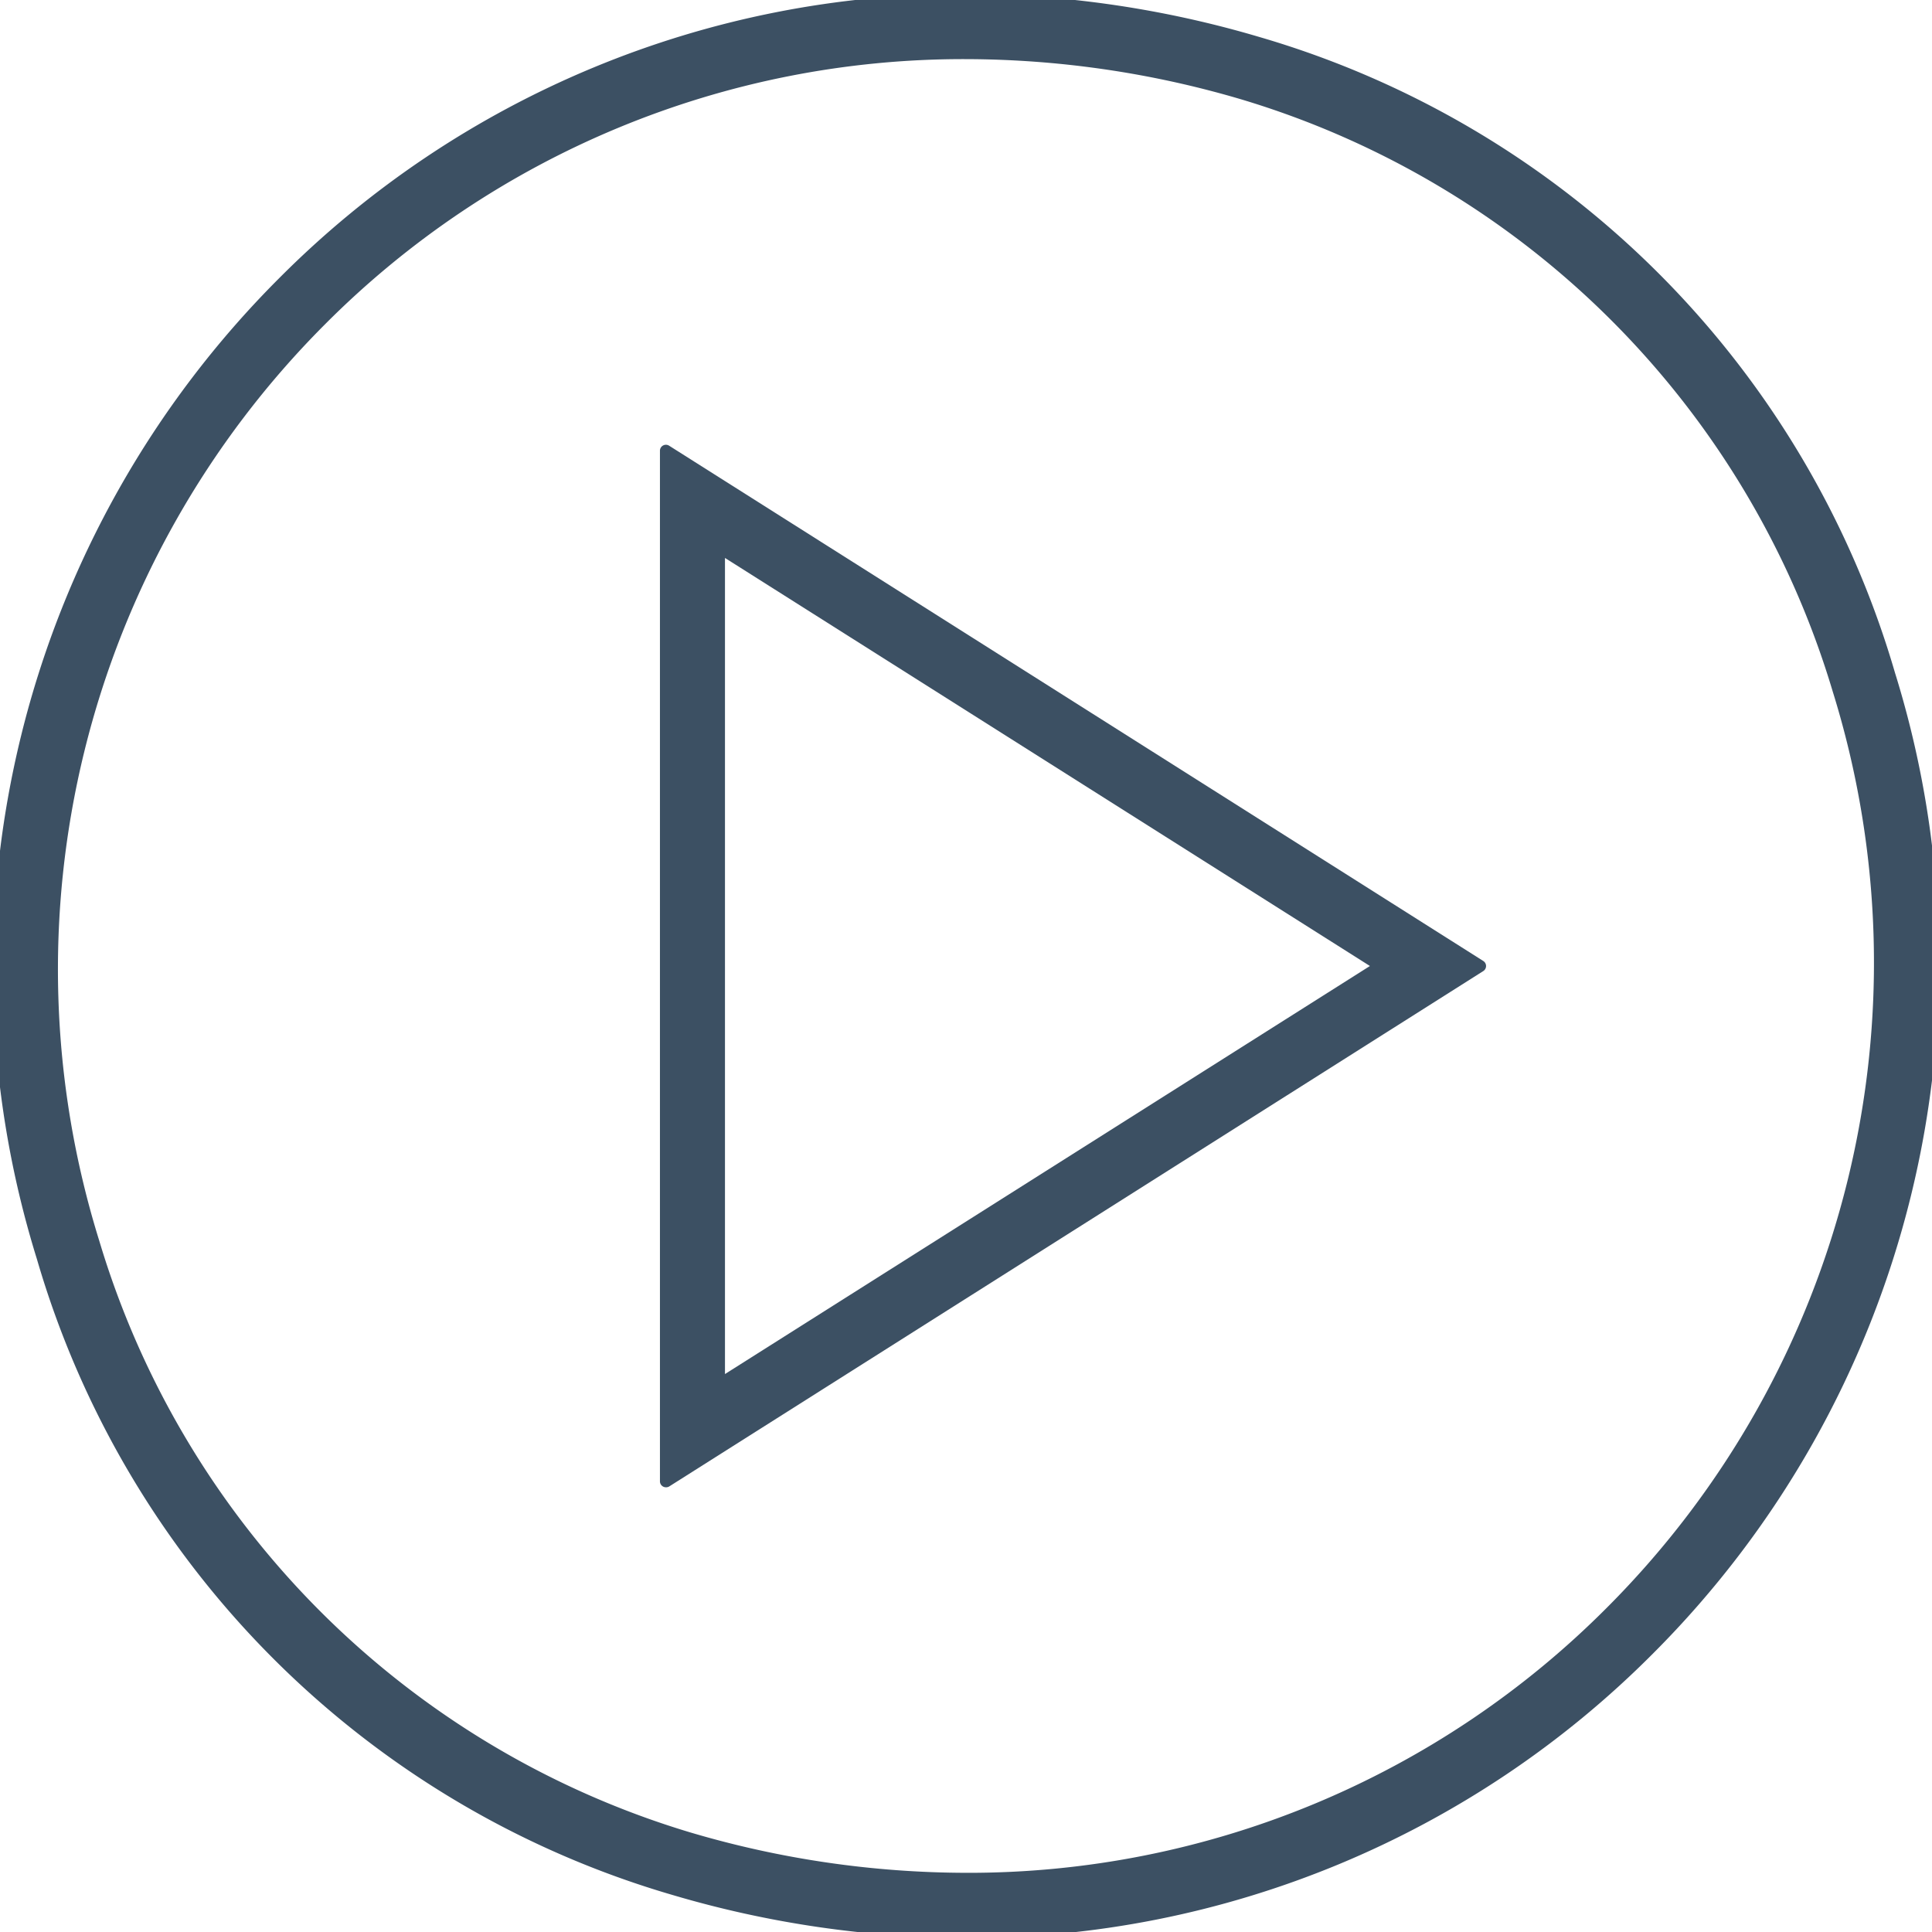 <svg xmlns="http://www.w3.org/2000/svg" xmlns:xlink="http://www.w3.org/1999/xlink" width="32.352" height="32.352" viewBox="0 0 32.352 32.352"><defs><clipPath id="a"><rect width="32.352" height="32.352" fill="#3c5063" stroke="#3c5063" stroke-linecap="round" stroke-linejoin="round" stroke-width="0.2"/></clipPath></defs><g transform="translate(0)"><path d="M47.7,49.534V32.277l13.634,8.629Zm.889-15.643V47.92l11.083-7.014Z" transform="translate(-36.549 -24.729)" fill="#3c5063"/><path d="M47.7,49.634a.1.1,0,0,1-.1-.1V32.277a.1.1,0,0,1,.153-.085l13.634,8.629a.1.1,0,0,1,0,.169L47.757,49.619A.1.1,0,0,1,47.7,49.634Zm.1-17.175V49.352l13.347-8.447Zm.789,15.561a.1.1,0,0,1-.1-.1V33.891a.1.1,0,0,1,.153-.084L59.73,40.821a.1.1,0,0,1,0,.169L48.646,48A.1.1,0,0,1,48.593,48.02Zm.1-13.948V47.738l10.8-6.833Z" transform="translate(-36.549 -24.729)" fill="#3c5063"/><g transform="translate(0)"><g clip-path="url(#a)"><path d="M16.187,32.353a17.349,17.349,0,0,1-4.894-.715A15.546,15.546,0,0,1,.715,21.06,16.246,16.246,0,0,1,21.058.716,15.546,15.546,0,0,1,31.637,11.294a16.254,16.254,0,0,1-4.022,16.321,16.033,16.033,0,0,1-11.427,4.737M16.169.891a15.155,15.155,0,0,0-10.8,4.476,15.377,15.377,0,0,0-3.8,15.442,14.857,14.857,0,0,0,9.976,9.976A15.357,15.357,0,0,0,30.784,11.545a14.858,14.858,0,0,0-9.976-9.976A16.459,16.459,0,0,0,16.169.891" transform="translate(0 -0.001)" fill="#3c5063"/><path d="M16.187,32.453a17.461,17.461,0,0,1-4.922-.719A15.646,15.646,0,0,1,.619,21.088,16.352,16.352,0,0,1,4.666,4.668,16.155,16.155,0,0,1,16.164-.1,17.465,17.465,0,0,1,21.087.62,15.646,15.646,0,0,1,31.732,11.266a16.352,16.352,0,0,1-4.048,16.42A16.156,16.156,0,0,1,16.187,32.453ZM16.164.1A15.956,15.956,0,0,0,4.808,4.809a16.155,16.155,0,0,0-4,16.222,15.447,15.447,0,0,0,10.51,10.51,17.261,17.261,0,0,0,4.866.711,15.957,15.957,0,0,0,11.356-4.708,16.155,16.155,0,0,0,4-16.223A15.447,15.447,0,0,0,21.03.812,17.265,17.265,0,0,0,16.164.1Zm.019,31.462h0a16.564,16.564,0,0,1-4.667-.682A14.958,14.958,0,0,1,1.471,20.837,15.476,15.476,0,0,1,5.295,5.3,15.279,15.279,0,0,1,16.169.791a16.568,16.568,0,0,1,4.667.681A14.959,14.959,0,0,1,30.88,11.517a15.475,15.475,0,0,1-3.823,15.541A15.277,15.277,0,0,1,16.182,31.563ZM16.169.991A15.08,15.08,0,0,0,5.436,5.438,15.279,15.279,0,0,0,1.663,20.781a14.756,14.756,0,0,0,9.908,9.908,16.364,16.364,0,0,0,4.61.673,15.079,15.079,0,0,0,10.733-4.446,15.278,15.278,0,0,0,3.773-15.344,14.757,14.757,0,0,0-9.908-9.909A16.368,16.368,0,0,0,16.169.991Z" transform="translate(0 -0.001)" fill="#3c5063"/></g></g></g></svg>